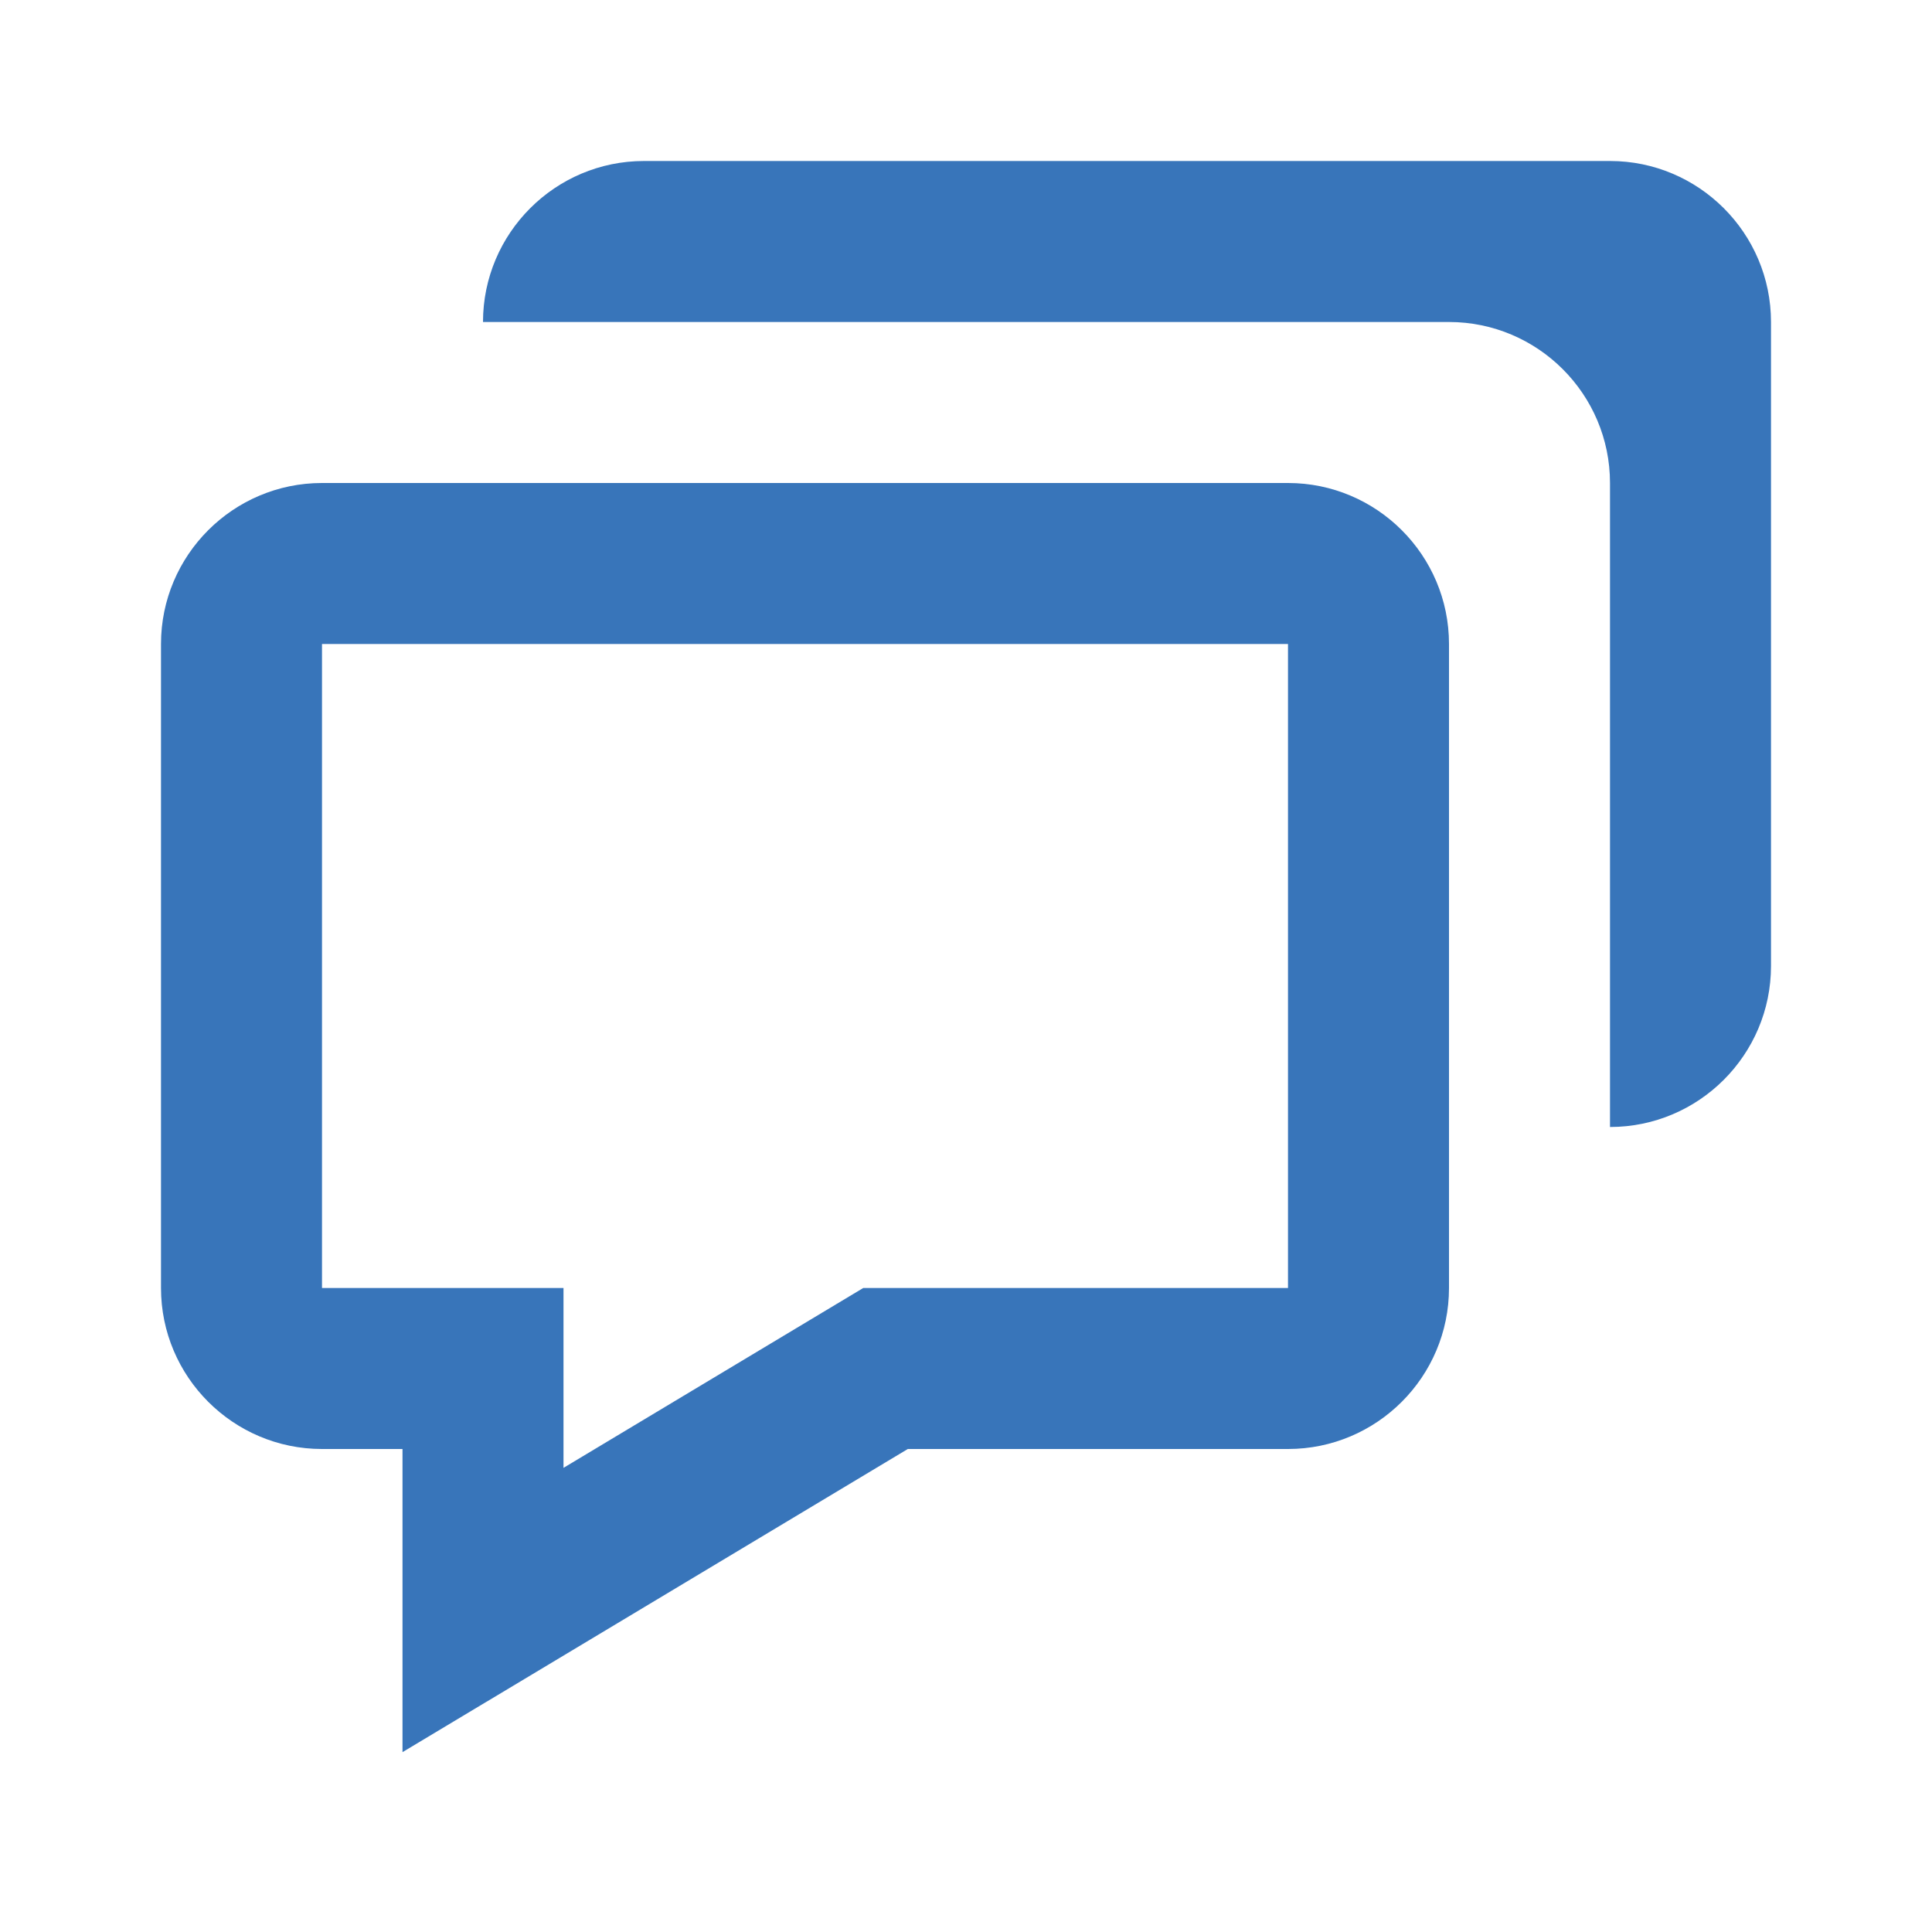 <svg width="45" height="45" viewBox="0 0 45 45" fill="none" xmlns="http://www.w3.org/2000/svg">
<path d="M9.375 33.75V40.811L12.216 39.107L21.144 33.75H30C32.068 33.75 33.75 32.068 33.75 30V15C33.75 12.932 32.068 11.25 30 11.25H7.5C5.432 11.25 3.75 12.932 3.75 15V30C3.75 32.068 5.432 33.75 7.5 33.75H9.375ZM7.5 15H30V30H20.106L13.125 34.189V30H7.5V15Z" fill="#3875ba"/>
<path d="M37.5 3.75H15C12.932 3.75 11.25 5.432 11.25 7.5H33.75C35.818 7.5 37.5 9.182 37.5 11.25V26.25C39.568 26.25 41.25 24.568 41.25 22.5V7.5C41.25 5.432 39.568 3.75 37.5 3.75Z" fill="#3875ba"/>
</svg>
